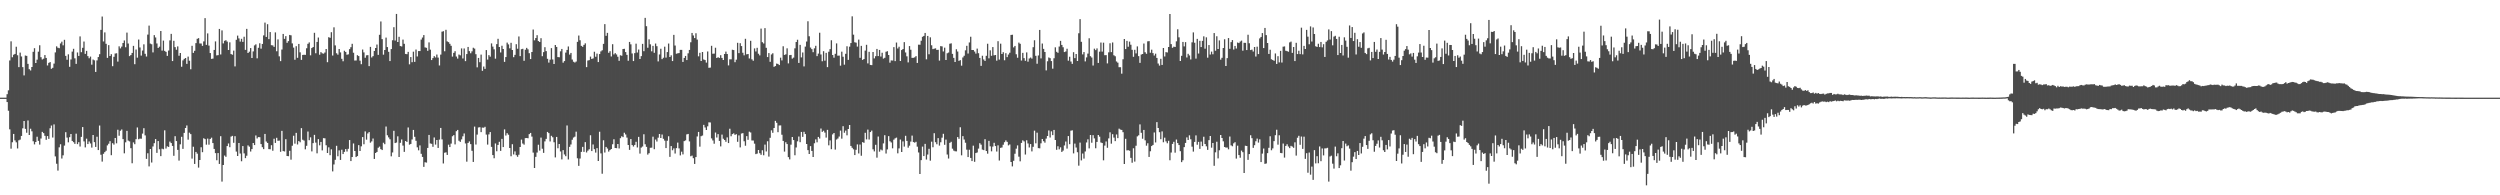 <?xml version="1.0" encoding="UTF-8"?>
<svg xmlns="http://www.w3.org/2000/svg" width="1920" height="150">
  <path d="M0 75.000h1v1.000H0zM1 75.000h1v1.000H1zM2 75.000h1v1.000H2zM3 75.000h1v1.000H3zM4 75.000h1v1.000H4zM5 72.354h1v6.047H5zM6 69.383h1v15.665H6zM7 46.422h1v52.895H7zM8 31.760h1v82.431H8zM9 43.984h1v65.260H9zM10 42.032h1v60.849H10zM11 41.405h1v66.416H11zM12 35.898h1v73.406H12zM13 42.423h1v71.579H13zM14 51.546h1v56.242H14zM15 40.375h1v66.844H15zM16 43.364h1v61.055H16zM17 51.576h1v46.958H17zM18 57.882h1v35.029H18zM19 42.636h1v56.342H19zM20 42.927h1v58.993H20zM21 49.061h1v43.481H21zM22 53.149h1v50.513H22zM23 54.131h1v44.727H23zM24 51.455h1v49.414H24zM25 39.764h1v68.734H25zM26 36.994h1v73.886H26zM27 48.367h1v60.689H27zM28 45.843h1v59.167H28zM29 39.656h1v68.521H29zM30 34.763h1v76.299H30zM31 43.943h1v62.470H31zM32 45.648h1v55.608H32zM33 45.037h1v57.217H33zM34 42.277h1v61.996H34zM35 44.504h1v62.857H35zM36 50.285h1v54.193H36zM37 48.280h1v58.391H37zM38 47.649h1v50.863H38zM39 52.851h1v43.539H39zM40 52.048h1v53.564H40zM41 48.857h1v46.686H41zM42 40.260h1v79.849H42zM43 35.577h1v90.172H43zM44 36.646h1v94.379H44zM45 37.035h1v76.114H45zM46 33.398h1v77.393H46zM47 32.011h1v89.732H47zM48 34.811h1v84.459H48zM49 30.585h1v81.213H49zM50 42.918h1v58.611H50zM51 45.895h1v59.808H51zM52 41.727h1v67.576H52zM53 51.290h1v54.088H53zM54 45.685h1v57.208H54zM55 39.624h1v68.595H55zM56 37.466h1v71.733H56zM57 44.794h1v65.686H57zM58 49.038h1v53.628H58zM59 40.311h1v70.401H59zM60 42.950h1v66.242H60zM61 27.940h1v84.610H61zM62 40.114h1v65.022H62zM63 36.722h1v60.876H63zM64 31.883h1v76.713H64zM65 41.375h1v71.838H65zM66 39.068h1v67.409H66zM67 43.092h1v67.576H67zM68 44.733h1v63.928H68zM69 43.483h1v66.686H69zM70 49.647h1v63.726H70zM71 45.724h1v57.945H71zM72 46.326h1v62.838H72zM73 55.254h1v57.615H73zM74 46.369h1v58.666H74zM75 43.819h1v71.415H75zM76 41.620h1v54.767H76zM77 22.913h1v95.907H77zM78 12.691h1v111.407H78zM79 31.840h1v86.278H79zM80 24.905h1v91.932H80zM81 33.616h1v82.129H81zM82 44.447h1v67.221H82zM83 34.639h1v75.740H83zM84 42.986h1v65.477H84zM85 41.606h1v77.590H85zM86 50.837h1v59.126H86zM87 43.625h1v67.430H87zM88 41.114h1v64.857H88zM89 40.887h1v69.203H89zM90 47.324h1v52.287H90zM91 35.598h1v68.624H91zM92 37.189h1v63.225H92zM93 35.788h1v63.662H93zM94 33.002h1v73.831H94zM95 31.064h1v86.681H95zM96 36.305h1v73.014H96zM97 25.040h1v75.461H97zM98 33.424h1v74.564H98zM99 43.085h1v65.486H99zM100 42.295h1v71.506H100zM101 40.640h1v84.738H101zM102 35.236h1v74.131H102zM103 49.294h1v61.442H103zM104 38.049h1v68.860H104zM105 44.273h1v53.607H105zM106 30.373h1v76.573H106zM107 36.468h1v69.956H107zM108 42.707h1v63.836H108zM109 38.809h1v63.786H109zM110 34.058h1v64.385H110zM111 41.334h1v62.655H111zM112 43.430h1v78.583H112zM113 26.557h1v91.128H113zM114 19.650h1v108.167H114zM115 33.504h1v80.904H115zM116 34.012h1v90.790H116zM117 40.226h1v72.234H117zM118 26.994h1v82.973H118zM119 28.766h1v78.015H119zM120 33.394h1v83.996H120zM121 36.795h1v71.566H121zM122 35.863h1v78.764H122zM123 23.808h1v96.084H123zM124 38.844h1v75.328H124zM125 31.201h1v83.445H125zM126 39.050h1v61.044H126zM127 39.823h1v74.230H127zM128 42.888h1v69.476H128zM129 38.821h1v74.044H129zM130 31.043h1v77.688H130zM131 25.990h1v83.889H131zM132 46.923h1v65.152H132zM133 31.341h1v88.325H133zM134 36.177h1v68.430H134zM135 38.203h1v70.140H135zM136 35.612h1v79.476H136zM137 42.796h1v80.531H137zM138 40.716h1v70.128H138zM139 51.235h1v53.820H139zM140 46.381h1v67.936H140zM141 45.218h1v56.834H141zM142 44.566h1v53.735H142zM143 49.075h1v47.262H143zM144 43.483h1v63.786H144zM145 46.664h1v55.241H145zM146 53.192h1v49.812H146zM147 35.193h1v86.601H147zM148 40.613h1v72.053H148zM149 39.013h1v86.910H149zM150 33.124h1v83.561H150zM151 29.784h1v88.244H151zM152 29.308h1v99.412H152zM153 33.401h1v89.474H153zM154 33.408h1v79.707H154zM155 35.207h1v81.664H155zM156 31.771h1v74.429H156zM157 13.909h1v92.952H157zM158 34.449h1v76.642H158zM159 25.658h1v80.785H159zM160 35.003h1v76.088H160zM161 40.746h1v65.937H161zM162 45.206h1v60.522H162zM163 44.996h1v64.884H163zM164 38.374h1v75.997H164zM165 31.785h1v85.798H165zM166 42.535h1v80.572H166zM167 42.343h1v75.214H167zM168 22.213h1v103.683H168zM169 41.814h1v62.779H169zM170 23.351h1v116.130H170zM171 33.332h1v93.385H171zM172 31.327h1v88.105H172zM173 30.885h1v89.531H173zM174 31.950h1v80.204H174zM175 38.413h1v71.762H175zM176 32.529h1v80.524H176zM177 41.526h1v63.360H177zM178 42.011h1v62.353H178zM179 38.862h1v70.824H179zM180 51.004h1v53.600H180zM181 30.576h1v85.834H181zM182 27.338h1v92.474H182zM183 29.487h1v80.345H183zM184 31.956h1v85.937H184zM185 29.800h1v94.070H185zM186 32.160h1v80.011H186zM187 28.205h1v89.613H187zM188 38.319h1v83.104H188zM189 22.153h1v97.450H189zM190 40.714h1v70.948H190zM191 39.656h1v72.969H191zM192 36.907h1v79.446H192zM193 44.531h1v69.941H193zM194 39.455h1v70.375H194zM195 34.879h1v76.555H195zM196 34.042h1v69.975H196zM197 44.799h1v61.522H197zM198 36.701h1v68.574H198zM199 33.245h1v72.119H199zM200 37.374h1v73.259H200zM201 33.733h1v79.338H201zM202 27.207h1v87.320H202zM203 17.347h1v85.491H203zM204 28.370h1v80.329H204zM205 18.560h1v91.192H205zM206 30.077h1v84.475H206zM207 24.651h1v90.002H207zM208 34.708h1v76.807H208zM209 34.854h1v80.922H209zM210 36.001h1v70.526H210zM211 24.891h1v84.882H211zM212 39.370h1v66.450H212zM213 30.249h1v77.878H213zM214 43.256h1v64.704H214zM215 46.960h1v69.609H215zM216 38.063h1v62.433H216zM217 26.065h1v89.963H217zM218 29.855h1v86.493H218zM219 27.747h1v79.137H219zM220 32.849h1v86.935H220zM221 31.588h1v88.352H221zM222 26.827h1v88.995H222zM223 27.150h1v95.493H223zM224 33.325h1v78.574H224zM225 36.541h1v67.709H225zM226 45.893h1v64.418H226zM227 35.506h1v66.553H227zM228 44.408h1v66.519H228zM229 33.762h1v74.571H229zM230 40.205h1v69.080H230zM231 45.982h1v52.415H231zM232 42.194h1v65.132H232zM233 42.041h1v65.953H233zM234 42.128h1v72.570H234zM235 37.088h1v74.891H235zM236 33.659h1v67.363H236zM237 32.568h1v75.115H237zM238 42.499h1v62.955H238zM239 36.896h1v79.368H239zM240 36.106h1v73.825H240zM241 25.175h1v78.395H241zM242 40.906h1v68.631H242zM243 32.188h1v85.555H243zM244 28.846h1v78.031H244zM245 42.055h1v69.579H245zM246 40.034h1v68.988H246zM247 40.974h1v74.525H247zM248 41.224h1v64.859H248zM249 40.347h1v65.878H249zM250 37.653h1v73.935H250zM251 47.765h1v69.723H251zM252 28.555h1v84.596H252zM253 29.052h1v90.130H253zM254 24.740h1v89.936H254zM255 42.675h1v88.948H255zM256 20.970h1v105.356H256zM257 34.863h1v87.874H257zM258 40.899h1v71.085H258zM259 42.009h1v78.025H259zM260 37.633h1v77.858H260zM261 40.240h1v82.571H261zM262 45.181h1v69.790H262zM263 47.070h1v71.275H263zM264 38.981h1v77.675H264zM265 39.906h1v74.557H265zM266 42.027h1v74.324H266zM267 41.718h1v72.554H267zM268 37.713h1v69.847H268zM269 36.255h1v87.441H269zM270 33.655h1v86.940H270zM271 40.498h1v69.702H271zM272 46.484h1v69.483H272zM273 46.438h1v74.187H273zM274 42.384h1v77.482H274zM275 43.046h1v68.439H275zM276 46.577h1v69.410H276zM277 49.294h1v63.099H277zM278 38.022h1v67.265H278zM279 40.224h1v70.572H279zM280 44.362h1v56.532H280zM281 42.480h1v64.765H281zM282 42.366h1v60.130H282zM283 50.773h1v50.641H283zM284 35.989h1v73.564H284zM285 44.154h1v64.463H285zM286 43.092h1v63.298H286zM287 39.107h1v82.964H287zM288 36.857h1v80.632H288zM289 34.220h1v82.451H289zM290 42.149h1v71.296H290zM291 26.749h1v85.830H291zM292 16.475h1v98.054H292zM293 30.064h1v85.193H293zM294 42.007h1v67.588H294zM295 38.388h1v72.378H295zM296 28.862h1v68.294H296zM297 36.161h1v67.727H297zM298 39.782h1v65.761H298zM299 46.914h1v60.057H299zM300 37.669h1v82.381H300zM301 30.915h1v86.168H301zM302 20.876h1v79.581H302zM303 31.146h1v78.725H303zM304 10.707h1v98.732H304zM305 32.236h1v72.481H305zM306 28.262h1v92.314H306zM307 35.403h1v74.282H307zM308 35.692h1v71.437H308zM309 30.414h1v81.428H309zM310 33.625h1v83.021H310zM311 41.437h1v66.844H311zM312 41.606h1v67.407H312zM313 39.814h1v58.073H313zM314 49.427h1v61.666H314zM315 43.803h1v66.725H315zM316 47.791h1v59.336H316zM317 39.656h1v60.121H317zM318 47.493h1v57.576H318zM319 38.017h1v70.121H319zM320 43.346h1v69.822H320zM321 39.228h1v76.239H321zM322 39.203h1v72.467H322zM323 30.389h1v87.716H323zM324 28.819h1v91.710H324zM325 26.951h1v101.215H325zM326 36.399h1v88.210H326zM327 36.715h1v88.155H327zM328 38.992h1v74.646H328zM329 32.586h1v71.048H329zM330 38.148h1v72.032H330zM331 46.145h1v64.303H331zM332 44.614h1v68.135H332zM333 43.112h1v62.470H333zM334 44.126h1v66.935H334zM335 41.876h1v65.667H335zM336 44.231h1v69.364H336zM337 50.262h1v56.961H337zM338 41.952h1v56.324H338zM339 24.319h1v82.723H339zM340 23.982h1v101.534H340zM341 39.395h1v77.926H341zM342 22.884h1v94.129H342zM343 31.794h1v87.173H343zM344 32.366h1v78.755H344zM345 33.614h1v79.322H345zM346 35.193h1v75.102H346zM347 43.451h1v61.195H347zM348 40.615h1v63.156H348zM349 39.322h1v71.570H349zM350 43.419h1v57.324H350zM351 44.987h1v54.800H351zM352 41.881h1v66.203H352zM353 42.506h1v66.464H353zM354 37.189h1v69.847H354zM355 44.909h1v59.812H355zM356 37.216h1v65.287H356zM357 46.935h1v63.248H357zM358 41.533h1v82.637H358zM359 36.035h1v73.731H359zM360 39.290h1v69.313H360zM361 40.890h1v69.796H361zM362 39.400h1v76.397H362zM363 36.671h1v87.718H363zM364 37.303h1v59.936H364zM365 41.638h1v69.341H365zM366 51.736h1v51.662H366zM367 44.485h1v53.399H367zM368 47.775h1v49.913H368zM369 41.929h1v59.547H369zM370 54.373h1v43.639H370zM371 51.093h1v47.013H371zM372 52.883h1v44.523H372zM373 38.461h1v64.912H373zM374 45.783h1v65.271H374zM375 42.341h1v60.883H375zM376 43.540h1v57.912H376zM377 33.330h1v79.464H377zM378 35.793h1v83.317H378zM379 37.882h1v83.683H379zM380 45.035h1v65.161H380zM381 33.909h1v82.287H381zM382 29.789h1v81.538H382zM383 36.115h1v72.783H383zM384 40.318h1v75.553H384zM385 35.120h1v71.545H385zM386 37.619h1v75.335H386zM387 47.536h1v51.859H387zM388 43.819h1v60.275H388zM389 32.716h1v69.569H389zM390 34.106h1v69.359H390zM391 37.095h1v76.567H391zM392 32.856h1v87.148H392zM393 38.390h1v72.380H393zM394 43.920h1v74.724H394zM395 42.119h1v74.148H395zM396 33.936h1v85.278H396zM397 37.420h1v82.987H397zM398 28.008h1v90.806H398zM399 43.135h1v69.783H399zM400 37.795h1v69.441H400zM401 37.500h1v72.747H401zM402 46.703h1v64.386H402zM403 38.198h1v67.864H403zM404 36.758h1v69.231H404zM405 37.907h1v68.297H405zM406 40.860h1v62.170H406zM407 45.362h1v56.754H407zM408 39.915h1v64.999H408zM409 22.682h1v94.516H409zM410 30.984h1v98.020H410zM411 29.217h1v91.234H411zM412 27.045h1v90.078H412zM413 31.549h1v79.618H413zM414 32.254h1v83.426H414zM415 29.350h1v76.328H415zM416 43.137h1v71.096H416zM417 40.015h1v77.379H417zM418 36.227h1v72.357H418zM419 39.246h1v67.420H419zM420 45.177h1v56.146H420zM421 48.056h1v54.193H421zM422 45.802h1v62.857H422zM423 36.962h1v67.331H423zM424 45.692h1v59.728H424zM425 49.139h1v60.140H425zM426 34.582h1v86.324H426zM427 36.031h1v69.146H427zM428 43.803h1v70.055H428zM429 43.996h1v66.597H429zM430 39.427h1v76.912H430zM431 37.601h1v84.798H431zM432 48.106h1v67.203H432zM433 46.909h1v71.719H433zM434 40.377h1v79.604H434zM435 38.338h1v58.034H435zM436 35.676h1v86.800H436zM437 41.933h1v70.845H437zM438 40.665h1v70.302H438zM439 45.742h1v61.559H439zM440 47.401h1v58.212H440zM441 48.038h1v56.926H441zM442 47.282h1v53.857H442zM443 32.160h1v89.400H443zM444 27.290h1v100.085H444zM445 30.922h1v90.847H445zM446 35.239h1v81.399H446zM447 35.918h1v76.889H447zM448 34.481h1v82.142H448zM449 33.286h1v75.857H449zM450 51.563h1v65.530H450zM451 46.468h1v69.268H451zM452 46.159h1v68.503H452zM453 43.462h1v60.433H453zM454 45.250h1v70.776H454zM455 44.865h1v66.072H455zM456 39.709h1v74.900H456zM457 43.572h1v73.614H457zM458 41.151h1v72.623H458zM459 47.676h1v75.967H459zM460 41.508h1v59.652H460zM461 39.459h1v78.364H461zM462 38.583h1v94.832H462zM463 33.698h1v74.042H463zM464 18.514h1v98.613H464zM465 27.491h1v85.370H465zM466 25.253h1v88.821H466zM467 40.562h1v75.871H467zM468 39.338h1v75.903H468zM469 43.357h1v71.051H469zM470 33.945h1v76.857H470zM471 41.796h1v65.184H471zM472 40.805h1v72.834H472zM473 41.805h1v72.023H473zM474 43.572h1v67.045H474zM475 46.683h1v67.324H475zM476 42.419h1v63.735H476zM477 42.812h1v61.831H477zM478 37.656h1v67.654H478zM479 37.457h1v64.495H479zM480 39.979h1v63.284H480zM481 42.137h1v63.550H481zM482 46.639h1v64.699H482zM483 32.211h1v82.888H483zM484 34.035h1v72.763H484zM485 41.073h1v70.348H485zM486 46.893h1v65.667H486zM487 40.814h1v70.481H487zM488 33.545h1v75.356H488zM489 40.372h1v72.905H489zM490 38.038h1v67.079H490zM491 45.307h1v72.678H491zM492 43.094h1v70.259H492zM493 33.705h1v78.810H493zM494 39.345h1v63.774H494zM495 13.710h1v97.070H495zM496 20.126h1v92.687H496zM497 36.685h1v82.035H497zM498 30.201h1v87.478H498zM499 34.032h1v79.462H499zM500 39.423h1v73.971H500zM501 35.223h1v69.750H501zM502 40.537h1v74.051H502zM503 33.449h1v73.738H503zM504 35.474h1v73.225H504zM505 47.150h1v58.558H505zM506 41.835h1v61.083H506zM507 37.408h1v68.597H507zM508 45.408h1v57.903H508zM509 44.348h1v62.241H509zM510 35.838h1v72.124H510zM511 44.231h1v69.476H511zM512 39.965h1v68.137H512zM513 33.437h1v71.204H513zM514 43.799h1v76.677H514zM515 42.474h1v69.716H515zM516 46.914h1v68.512H516zM517 26.795h1v87.189H517zM518 34.994h1v82.898H518zM519 41.245h1v72.504H519zM520 40.979h1v68.519H520zM521 40.732h1v73.239H521zM522 38.315h1v81.026H522zM523 38.287h1v78.199H523zM524 47.564h1v71.014H524zM525 44.506h1v63.884H525zM526 42.954h1v64.882H526zM527 46.149h1v57.093H527zM528 40.963h1v61.893H528zM529 38.365h1v70.217H529zM530 32.439h1v87.551H530zM531 25.312h1v94.184H531zM532 27.246h1v94.244H532zM533 29.237h1v96.663H533zM534 25.555h1v95.065H534zM535 30.405h1v74.413H535zM536 43.259h1v58.057H536zM537 40.535h1v72.104H537zM538 46.845h1v57.775H538zM539 39.951h1v64.131H539zM540 45.694h1v50.199H540zM541 46.117h1v51.762H541zM542 48.081h1v51.776H542zM543 39.516h1v57.493H543zM544 52.052h1v41.900H544zM545 51.931h1v42.101H545zM546 35.188h1v71.103H546zM547 41.293h1v66.606H547zM548 41.167h1v69.217H548zM549 36.678h1v65.115H549zM550 44.547h1v61.089H550zM551 43.925h1v59.091H551zM552 44.515h1v63.731H552zM553 42.403h1v70.034H553zM554 44.479h1v58.881H554zM555 46.101h1v60.440H555zM556 41.480h1v66.017H556zM557 39.649h1v69.252H557zM558 41.496h1v64.051H558zM559 50.203h1v59.691H559zM560 45.559h1v53.303H560zM561 45.561h1v59.114H561zM562 38.194h1v64.802H562zM563 38.429h1v63.950H563zM564 47.758h1v55.800H564zM565 45.850h1v57.230H565zM566 32.861h1v76.054H566zM567 40.805h1v63.170H567zM568 33.192h1v79.986H568zM569 35.397h1v67.169H569zM570 40.512h1v61.742H570zM571 42.506h1v66.004H571zM572 29.807h1v82.119H572zM573 41.737h1v62.797H573zM574 41.464h1v65.912H574zM575 44.904h1v56.207H575zM576 31.327h1v70.403H576zM577 45.566h1v62.291H577zM578 46.644h1v61.289H578zM579 37.184h1v73.143H579zM580 39.530h1v78.828H580zM581 36.708h1v81.261H581zM582 41.283h1v73.893H582zM583 42.554h1v75.097H583zM584 21.947h1v96.919H584zM585 32.387h1v83.028H585zM586 33.380h1v85.860H586zM587 21.627h1v89.430H587zM588 36.701h1v79.599H588zM589 43.803h1v64.665H589zM590 40.730h1v79.547H590zM591 47.479h1v58.368H591zM592 41.833h1v58.279H592zM593 40.926h1v61.048H593zM594 51.299h1v47.029H594zM595 50.750h1v42.096H595zM596 48.853h1v45.438H596zM597 49.118h1v52.415H597zM598 49.986h1v46.349H598zM599 44.307h1v51.987H599zM600 46.374h1v57.100H600zM601 35.545h1v72.717H601zM602 42.185h1v74.255H602zM603 41.723h1v67.551H603zM604 37.097h1v73.548H604zM605 48.713h1v71.978H605zM606 42.364h1v80.073H606zM607 42.169h1v68.936H607zM608 44.996h1v60.231H608zM609 44.247h1v63.301H609zM610 37.095h1v82.129H610zM611 32.236h1v81.007H611zM612 30.519h1v78.013H612zM613 48.338h1v56.528H613zM614 34.433h1v74.763H614zM615 44.062h1v57.278H615zM616 40.299h1v64.825H616zM617 50.986h1v50.213H617zM618 35.797h1v67.166H618zM619 31.899h1v78.675H619zM620 16.322h1v98.974H620zM621 27.846h1v90.412H621zM622 36.509h1v75.699H622zM623 37.715h1v78.201H623zM624 40.112h1v80.474H624zM625 37.122h1v72.902H625zM626 35.179h1v71.856H626zM627 43.085h1v66.219H627zM628 41.151h1v63.994H628zM629 25.129h1v81.261H629zM630 41.842h1v56.850H630zM631 47.067h1v54.205H631zM632 39.329h1v61.057H632zM633 46.596h1v55.228H633zM634 40.594h1v65.077H634zM635 51.549h1v48.212H635zM636 39.711h1v71.911H636zM637 37.727h1v70.078H637zM638 30.940h1v83.635H638zM639 42.236h1v60.975H639zM640 44.273h1v57.846H640zM641 41.343h1v73.530H641zM642 33.307h1v73.834H642zM643 42.735h1v63.683H643zM644 42.698h1v62.179H644zM645 50.420h1v49.904H645zM646 39.674h1v66.821H646zM647 43.579h1v53.358H647zM648 49.658h1v52.273H648zM649 41.315h1v58.965H649zM650 35.543h1v68.368H650zM651 45.980h1v53.083H651zM652 35.825h1v60.167H652zM653 33.071h1v79.011H653zM654 12.547h1v100.968H654zM655 26.644h1v88.059H655zM656 32.462h1v86.642H656zM657 32.787h1v82.282H657zM658 35.779h1v75.100H658zM659 30.414h1v87.443H659zM660 44.403h1v66.608H660zM661 35.232h1v84.358H661zM662 46.014h1v63.122H662zM663 45.309h1v64.381H663zM664 38.871h1v63.138H664zM665 34.396h1v72.662H665zM666 48.667h1v50.870H666zM667 39.793h1v67.386H667zM668 49.853h1v51.554H668zM669 50.036h1v50.261H669zM670 39.926h1v74.781H670zM671 44.838h1v71.417H671zM672 43.149h1v68.034H672zM673 37.596h1v83.502H673zM674 43.034h1v61.797H674zM675 38.333h1v78.155H675zM676 43.428h1v71.435H676zM677 40.491h1v75.040H677zM678 44.991h1v65.143H678zM679 44.369h1v59.458H679zM680 39.709h1v78.213H680zM681 39.315h1v75.422H681zM682 42.242h1v62.330H682zM683 48.138h1v60.357H683zM684 46.406h1v63.015H684zM685 46.495h1v67.437H685zM686 36.191h1v71.076H686zM687 46.944h1v59.293H687zM688 32.671h1v72.991H688zM689 37.209h1v80.547H689zM690 35.909h1v78.068H690zM691 46.850h1v60.321H691zM692 38.436h1v78.302H692zM693 37.633h1v70.973H693zM694 32.368h1v80.210H694zM695 40.279h1v64.035H695zM696 43.270h1v64.949H696zM697 47.942h1v65.457H697zM698 35.387h1v76.471H698zM699 38.187h1v70.545H699zM700 44.426h1v59.723H700zM701 44.387h1v64.699H701zM702 44.021h1v65.571H702zM703 43.096h1v65.821H703zM704 48.351h1v64.276H704zM705 34.321h1v82.790H705zM706 34.380h1v99.240H706zM707 31.302h1v91.671H707zM708 28.281h1v84.285H708zM709 27.621h1v92.248H709zM710 25.303h1v85.177H710zM711 45.568h1v76.947H711zM712 27.594h1v91.092H712zM713 41.663h1v72.614H713zM714 28.681h1v94.699H714zM715 34.760h1v74.051H715zM716 37.720h1v75.363H716zM717 37.356h1v64.955H717zM718 37.141h1v72.046H718zM719 38.374h1v72.447H719zM720 38.242h1v67.828H720zM721 46.559h1v65.237H721zM722 35.410h1v73.875H722zM723 35.623h1v70.123H723zM724 39.503h1v63.259H724zM725 36.619h1v74.578H725zM726 46.058h1v61.142H726zM727 40.924h1v77.762H727zM728 40.363h1v81.412H728zM729 33.570h1v76.150H729zM730 33.277h1v75.640H730zM731 41.393h1v72.799H731zM732 44.451h1v71.225H732zM733 47.637h1v68.522H733zM734 37.818h1v78.471H734zM735 39.567h1v65.708H735zM736 46.767h1v59.819H736zM737 46.207h1v51.517H737zM738 50.446h1v68.842H738zM739 44.154h1v60.419H739zM740 42.801h1v64.340H740zM741 38.670h1v70.970H741zM742 35.177h1v79.748H742zM743 41.103h1v79.510H743zM744 32.602h1v82.412H744zM745 28.198h1v93.072H745zM746 38.381h1v85.340H746zM747 38.404h1v73.461H747zM748 39.585h1v84.699H748zM749 41.190h1v76.375H749zM750 37.312h1v79.769H750zM751 40.858h1v73.266H751zM752 44.490h1v65.484H752zM753 50.565h1v60.520H753zM754 42.785h1v72.092H754zM755 45.673h1v69.645H755zM756 46.820h1v60.108H756zM757 42.876h1v73.099H757zM758 33.563h1v84.434H758zM759 44.776h1v63.426H759zM760 38.676h1v73.729H760zM761 42.870h1v73.335H761zM762 36.131h1v76.482H762zM763 42.506h1v67.162H763zM764 42.236h1v69.950H764zM765 46.584h1v69.778H765zM766 31.641h1v79.961H766zM767 45.786h1v77.508H767zM768 33.559h1v80.027H768zM769 41.464h1v71.776H769zM770 40.066h1v71.069H770zM771 46.296h1v62.900H771zM772 40.837h1v66.979H772zM773 43.865h1v65.097H773zM774 41.860h1v69.789H774zM775 40.480h1v70.467H775zM776 26.827h1v97.569H776zM777 26.694h1v101.083H777zM778 36.427h1v87.059H778zM779 35.264h1v82.790H779zM780 41.659h1v72.513H780zM781 44.362h1v67.286H781zM782 32.700h1v87.601H782zM783 33.632h1v90.282H783zM784 46.495h1v63.255H784zM785 40.599h1v67.196H785zM786 44.648h1v63.928H786zM787 46.676h1v72.021H787zM788 40.237h1v67.478H788zM789 47.374h1v62.822H789zM790 44.886h1v68.357H790zM791 44.183h1v66.464H791zM792 44.982h1v71.309H792zM793 36.243h1v76.500H793zM794 30.899h1v69.457H794zM795 42.856h1v67.219H795zM796 48.926h1v52.955H796zM797 42.572h1v71.206H797zM798 22.982h1v90.938H798zM799 44.833h1v65.239H799zM800 33.451h1v73.305H800zM801 37.537h1v70.922H801zM802 39.954h1v69.622H802zM803 54.055h1v52.410H803zM804 47.040h1v57.411H804zM805 44.142h1v56.036H805zM806 44.689h1v60.954H806zM807 46.900h1v53.962H807zM808 52.746h1v51.048H808zM809 44.737h1v55.047H809zM810 36.372h1v71.133H810zM811 39.789h1v75.244H811zM812 40.542h1v71.813H812zM813 35.719h1v78.988H813zM814 31.407h1v81.760H814zM815 34.513h1v82.172H815zM816 36.319h1v79.348H816zM817 39.965h1v71.733H817zM818 39.546h1v69.174H818zM819 37.408h1v76.727H819zM820 46.568h1v57.940H820zM821 43.588h1v67.171H821zM822 47.234h1v53.101H822zM823 49.040h1v51.064H823zM824 40.100h1v77.709H824zM825 44.659h1v65.610H825zM826 41.485h1v71.840H826zM827 46.859h1v70.055H827zM828 25.559h1v101.689H828zM829 14.694h1v94.799H829zM830 32.119h1v91.062H830zM831 41.753h1v76.162H831zM832 39.983h1v81.840H832zM833 47.168h1v69.140H833zM834 44.101h1v65.331H834zM835 41.180h1v65.843H835zM836 29.372h1v84.607H836zM837 43.174h1v60.515H837zM838 44.188h1v65.420H838zM839 50.340h1v53.475H839zM840 37.367h1v68.913H840zM841 38.514h1v75.347H841zM842 37.170h1v71.847H842zM843 48.349h1v55.338H843zM844 39.704h1v65.232H844zM845 32.691h1v76.711H845zM846 39.624h1v70.254H846zM847 32.755h1v90.403H847zM848 42.382h1v69.428H848zM849 42.364h1v66.276H849zM850 48.690h1v64.839H850zM851 40.194h1v66.102H851zM852 33.211h1v68.439H852zM853 40.034h1v70.302H853zM854 32.632h1v70.451H854zM855 42.428h1v63.250H855zM856 43.195h1v65.189H856zM857 47.200h1v56.086H857zM858 48.145h1v57.965H858zM859 51.615h1v47.194H859zM860 51.633h1v47.903H860zM861 56.559h1v43.241H861zM862 45.529h1v56.020H862zM863 29.949h1v95.988H863zM864 37.683h1v68.910H864zM865 31.368h1v84.150H865zM866 35.891h1v79.464H866zM867 31.975h1v83.804H867zM868 34.346h1v86.903H868zM869 38.253h1v86.741H869zM870 43.623h1v70.227H870zM871 38.260h1v85.867H871zM872 41.032h1v70.870H872zM873 35.639h1v69.107H873zM874 43.126h1v60.808H874zM875 48.301h1v47.235H875zM876 41.901h1v60.066H876zM877 41.489h1v65.079H877zM878 33.460h1v66.319H878zM879 40.150h1v67.617H879zM880 41.318h1v70.549H880zM881 31.760h1v78.274H881zM882 31.609h1v88.895H882zM883 40.514h1v75.656H883zM884 38.155h1v74.012H884zM885 40.807h1v70.488H885zM886 42.643h1v59.080H886zM887 41.212h1v68.178H887zM888 44.481h1v49.318H888zM889 48.788h1v49.519H889zM890 50.395h1v51.142H890zM891 45.158h1v61.728H891zM892 49.880h1v51.048H892zM893 36.864h1v72.419H893zM894 43.366h1v62.353H894zM895 40.022h1v68.553H895zM896 40.318h1v69.725H896zM897 36.081h1v72.067H897zM898 10.767h1v112.309H898zM899 33.875h1v83.250H899zM900 36.703h1v73.843H900zM901 35.859h1v73.028H901zM902 36.058h1v81.190H902zM903 31.723h1v75.434H903zM904 22.472h1v87.422H904zM905 28.667h1v82.746H905zM906 46.843h1v69.298H906zM907 42.876h1v81.646H907zM908 32.224h1v90.879H908zM909 35.614h1v77.377H909zM910 32.339h1v77.439H910zM911 44.122h1v61.417H911zM912 41.309h1v66.187H912zM913 42.606h1v61.305H913zM914 45.673h1v61.289H914zM915 32.499h1v80.151H915zM916 24.861h1v91.547H916zM917 32.813h1v76.166H917zM918 45.005h1v58.959H918zM919 29.846h1v81.293H919zM920 41.132h1v67.844H920zM921 31.332h1v82.973H921zM922 36.156h1v72.607H922zM923 31.389h1v80.833H923zM924 27.910h1v77.081H924zM925 37.358h1v73.236H925zM926 28.651h1v83.715H926zM927 44.270h1v70.852H927zM928 34.607h1v73.028H928zM929 41.899h1v62.563H929zM930 39.610h1v73.788H930zM931 41.686h1v68.141H931zM932 25.420h1v101.914H932zM933 38.972h1v78.018H933zM934 27.866h1v80.993H934zM935 37.642h1v84.029H935zM936 31.025h1v84.369H936zM937 45.815h1v57.887H937zM938 44.385h1v61.598H938zM939 36.866h1v71.664H939zM940 30.148h1v82.747H940zM941 50.702h1v62.664H941zM942 44.630h1v68.700H942zM943 29.219h1v85.477H943zM944 37.457h1v67.411H944zM945 32.334h1v79.309H945zM946 30.762h1v81.561H946zM947 38.015h1v72.078H947zM948 35.296h1v73.916H948zM949 37.269h1v84.516H949zM950 32.659h1v79.238H950zM951 33.053h1v86.017H951zM952 31.906h1v89.222H952zM953 31.194h1v84.470H953zM954 38.898h1v77.993H954zM955 32.881h1v99.991H955zM956 32.915h1v78.988H956zM957 38.441h1v73.706H957zM958 26.690h1v96.095H958zM959 33.222h1v85.111H959zM960 38.427h1v65.461H960zM961 38.113h1v68.041H961zM962 39.560h1v73.976H962zM963 36.083h1v75.418H963zM964 43.414h1v65.056H964zM965 35.829h1v70.618H965zM966 41.524h1v68.013H966zM967 29.503h1v77.489H967zM968 28.384h1v96.070H968zM969 25.408h1v92.573H969zM970 36.937h1v77.118H970zM971 21.455h1v104.408H971zM972 26.960h1v98.583H972zM973 33.018h1v84.566H973zM974 41.437h1v72.055H974zM975 38.219h1v66.436H975zM976 45.511h1v69.888H976zM977 46.062h1v67.885H977zM978 46.678h1v61.708H978zM979 41.055h1v62.801H979zM980 49.088h1v50.549H980zM981 43.160h1v67.942H981zM982 47.919h1v55.942H982zM983 39.079h1v78.368H983zM984 48.040h1v69.625H984zM985 35.825h1v74.406H985zM986 35.655h1v85.383H986zM987 38.985h1v73.108H987zM988 39.251h1v71.524H988zM989 39.754h1v72.804H989zM990 32.579h1v81.174H990zM991 31.945h1v80.066H991zM992 40.613h1v71.975H992zM993 36.086h1v77.400H993zM994 46.916h1v62.408H994zM995 32.851h1v86.670H995zM996 41.526h1v64.248H996zM997 38.944h1v65.354H997zM998 41.588h1v69.599H998zM999 21.243h1v83.593H999zM1000 41.798h1v72.538H1000zM1001 35.246h1v69.721H1001zM1002 37.628h1v84.395H1002zM1003 22.913h1v94.754H1003zM1004 28.136h1v104.541H1004zM1005 33.996h1v83.152H1005zM1006 20.254h1v113.898H1006zM1007 31.902h1v96.034H1007zM1008 21.082h1v117.064H1008zM1009 26.129h1v89.176H1009zM1010 35.552h1v89.954H1010zM1011 36.031h1v83.907H1011zM1012 33.579h1v91.785H1012zM1013 36.159h1v76.340H1013zM1014 32.208h1v91.570H1014zM1015 36.358h1v77.642H1015zM1016 33.952h1v85.397H1016zM1017 43.716h1v70.231H1017zM1018 32.114h1v81.824H1018zM1019 31.002h1v82.492H1019zM1020 22.586h1v116.874H1020zM1021 30.347h1v89.826H1021zM1022 23.923h1v95.626H1022zM1023 34.818h1v90.884H1023zM1024 28.102h1v101.399H1024zM1025 27.475h1v85.115H1025zM1026 29.913h1v90.092H1026zM1027 42.311h1v75.471H1027zM1028 28.194h1v100.900H1028zM1029 40.688h1v86.311H1029zM1030 34.513h1v79.297H1030zM1031 42.597h1v65.674H1031zM1032 28.677h1v94.605H1032zM1033 31.199h1v79.077H1033zM1034 35.930h1v76.400H1034zM1035 44.284h1v67.372H1035zM1036 19.576h1v94.552H1036zM1037 29.132h1v101.950H1037zM1038 20.762h1v103.783H1038zM1039 31.522h1v88.801H1039zM1040 25.209h1v91.641H1040zM1041 41.828h1v80.309H1041zM1042 30.121h1v85.818H1042zM1043 35.909h1v83.127H1043zM1044 32.293h1v77.601H1044zM1045 36.733h1v81.149H1045zM1046 25.717h1v87.006H1046zM1047 24.879h1v81.636H1047zM1048 40.640h1v63.880H1048zM1049 41.551h1v69.872H1049zM1050 37.141h1v77.182H1050zM1051 36.733h1v71.421H1051zM1052 46.387h1v56.816H1052zM1053 39.867h1v62.465H1053zM1054 44.618h1v63.095H1054zM1055 32.201h1v84.337H1055zM1056 39.784h1v72.289H1056zM1057 38.054h1v72.325H1057zM1058 45.300h1v62.538H1058zM1059 39.821h1v73.475H1059zM1060 29.233h1v75.823H1060zM1061 38.118h1v69.682H1061zM1062 41.883h1v73.516H1062zM1063 39.919h1v76.832H1063zM1064 30.558h1v80.767H1064zM1065 41.423h1v73.335H1065zM1066 45.733h1v61.840H1066zM1067 43.673h1v68.828H1067zM1068 46.012h1v56.523H1068zM1069 47.308h1v52.925H1069zM1070 45.827h1v54.166H1070zM1071 42.975h1v60.503H1071zM1072 18.581h1v105.074H1072zM1073 20.503h1v97.503H1073zM1074 44.300h1v69.652H1074zM1075 49.979h1v53.898H1075zM1076 46.220h1v79.327H1076zM1077 43.025h1v75.791H1077zM1078 38.919h1v71.744H1078zM1079 37.727h1v78.947H1079zM1080 35.362h1v75.690H1080zM1081 38.139h1v82.245H1081zM1082 41.741h1v64.809H1082zM1083 41.018h1v66.363H1083zM1084 43.462h1v62.415H1084zM1085 40.659h1v77.775H1085zM1086 45.850h1v60.984H1086zM1087 48.317h1v60.405H1087zM1088 43.252h1v61.108H1088zM1089 40.421h1v70.311H1089zM1090 33.845h1v78.352H1090zM1091 40.363h1v83.974H1091zM1092 43.771h1v72.896H1092zM1093 35.129h1v75.605H1093zM1094 45.923h1v67.979H1094zM1095 44.167h1v65.230H1095zM1096 44.309h1v68.160H1096zM1097 23.048h1v82.778H1097zM1098 36.857h1v69.313H1098zM1099 38.507h1v65.692H1099zM1100 48.095h1v60.602H1100zM1101 44.808h1v67.853H1101zM1102 43.977h1v72.971H1102zM1103 33.508h1v84.161H1103zM1104 46.742h1v57.457H1104zM1105 46.458h1v57.137H1105zM1106 43.742h1v65.242H1106zM1107 37.186h1v88.631H1107zM1108 49.228h1v73.578H1108zM1109 31.197h1v84.285H1109zM1110 41.249h1v67.567H1110zM1111 32.863h1v72.577H1111zM1112 42.581h1v64.134H1112zM1113 34.488h1v75.420H1113zM1114 34.541h1v80.895H1114zM1115 38.416h1v81.513H1115zM1116 46.836h1v61.957H1116zM1117 42.941h1v66.180H1117zM1118 51.482h1v51.009H1118zM1119 42.442h1v62.582H1119zM1120 44.362h1v60.508H1120zM1121 43.398h1v52.744H1121zM1122 46.596h1v50.069H1122zM1123 48.992h1v43.660H1123zM1124 41.995h1v65.219H1124zM1125 26.660h1v79.471H1125zM1126 29.874h1v79.180H1126zM1127 31.144h1v78.739H1127zM1128 34.747h1v76.523H1128zM1129 17.821h1v94.587H1129zM1130 33.717h1v80.604H1130zM1131 26.131h1v100.540H1131zM1132 29.741h1v85.232H1132zM1133 34.708h1v83.225H1133zM1134 39.546h1v72.069H1134zM1135 29.638h1v80.638H1135zM1136 41.130h1v74.118H1136zM1137 41.691h1v82.072H1137zM1138 39.981h1v77.185H1138zM1139 32.348h1v85.946H1139zM1140 35.834h1v81.774H1140zM1141 30.991h1v100.128H1141zM1142 29.409h1v98.934H1142zM1143 15.321h1v125.722H1143zM1144 33.289h1v84.514H1144zM1145 24.445h1v95.386H1145zM1146 24.596h1v85.390H1146zM1147 23.790h1v100.375H1147zM1148 41.515h1v62.502H1148zM1149 30.313h1v87.514H1149zM1150 29.528h1v81.822H1150zM1151 42.240h1v70.231H1151zM1152 35.820h1v74.841H1152zM1153 41.647h1v64.942H1153zM1154 39.418h1v72.156H1154zM1155 34.962h1v78.904H1155zM1156 42.934h1v64.594H1156zM1157 43.661h1v75.379H1157zM1158 40.471h1v69.137H1158zM1159 37.962h1v75.953H1159zM1160 19.363h1v95.436H1160zM1161 32.348h1v88.043H1161zM1162 23.284h1v92.041H1162zM1163 24.568h1v100.840H1163zM1164 34.808h1v91.396H1164zM1165 39.608h1v83.775H1165zM1166 30.096h1v81.543H1166zM1167 47.875h1v70.007H1167zM1168 35.463h1v78.780H1168zM1169 46.818h1v68.277H1169zM1170 42.080h1v58.064H1170zM1171 47.997h1v66.002H1171zM1172 38.123h1v65.173H1172zM1173 50.297h1v55.940H1173zM1174 40.583h1v62.625H1174zM1175 47.417h1v57.453H1175zM1176 40.931h1v69.870H1176zM1177 36.230h1v73.170H1177zM1178 46.534h1v64.473H1178zM1179 39.910h1v63.266H1179zM1180 40.952h1v79.524H1180zM1181 37.205h1v69.462H1181zM1182 45.129h1v67.084H1182zM1183 39.068h1v71.607H1183zM1184 35.136h1v76.541H1184zM1185 40.043h1v59.160H1185zM1186 36.024h1v76.347H1186zM1187 42.906h1v63.809H1187zM1188 44.307h1v69.014H1188zM1189 44.854h1v51.948H1189zM1190 44.911h1v68.750H1190zM1191 34.669h1v72.449H1191zM1192 43.492h1v71.158H1192zM1193 46.243h1v59.673H1193zM1194 49.823h1v63.644H1194zM1195 30.183h1v75.070H1195zM1196 36.346h1v74.477H1196zM1197 36.639h1v77.281H1197zM1198 36.452h1v70.902H1198zM1199 42.741h1v77.224H1199zM1200 38.544h1v69.954H1200zM1201 42.849h1v68.975H1201zM1202 42.368h1v83.395H1202zM1203 30.077h1v71.838H1203zM1204 27.960h1v80.048H1204zM1205 43.909h1v63.644H1205zM1206 45.154h1v60.430H1206zM1207 44.707h1v71.387H1207zM1208 40.681h1v54.674H1208zM1209 49.853h1v48.878H1209zM1210 46.536h1v57.448H1210zM1211 48.841h1v53.971H1211zM1212 35.912h1v78.068H1212zM1213 40.416h1v77.546H1213zM1214 45.380h1v66.370H1214zM1215 35.005h1v78.471H1215zM1216 24.339h1v86.317H1216zM1217 39.732h1v75.823H1217zM1218 43.298h1v66.013H1218zM1219 47.092h1v56.738H1219zM1220 47.260h1v57.409H1220zM1221 46.131h1v56.187H1221zM1222 47.445h1v53.181H1222zM1223 47.070h1v51.877H1223zM1224 55.676h1v46.581H1224zM1225 51.670h1v56.974H1225zM1226 52.094h1v55.308H1226zM1227 52.776h1v52.319H1227zM1228 44.481h1v60.520H1228zM1229 19.743h1v99.164H1229zM1230 34.941h1v85.741H1230zM1231 27.214h1v96.210H1231zM1232 31.613h1v83.239H1232zM1233 34.724h1v88.512H1233zM1234 37.830h1v77.311H1234zM1235 39.384h1v70.533H1235zM1236 41.920h1v66.933H1236zM1237 28.159h1v82.515H1237zM1238 47.058h1v70.657H1238zM1239 36.463h1v69.787H1239zM1240 44.028h1v70.366H1240zM1241 42.442h1v63.520H1241zM1242 46.502h1v60.098H1242zM1243 38.979h1v81.101H1243zM1244 40.919h1v63.458H1244zM1245 36.282h1v71.229H1245zM1246 41.375h1v73.198H1246zM1247 32.801h1v93.031H1247zM1248 21.826h1v96.757H1248zM1249 28.173h1v95.168H1249zM1250 40.029h1v79.213H1250zM1251 33.909h1v82.570H1251zM1252 32.538h1v95.873H1252zM1253 27.292h1v90.943H1253zM1254 30.283h1v97.698H1254zM1255 37.278h1v78.867H1255zM1256 35.472h1v76.731H1256zM1257 35.323h1v71.936H1257zM1258 32.874h1v86.056H1258zM1259 38.759h1v76.001H1259zM1260 34.465h1v90.467H1260zM1261 36.646h1v77.782H1261zM1262 41.842h1v75.214H1262zM1263 34.907h1v84.997H1263zM1264 32.597h1v109.723H1264zM1265 23.994h1v109.519H1265zM1266 24.053h1v96.365H1266zM1267 26.065h1v85.651H1267zM1268 37.683h1v72.696H1268zM1269 37.825h1v81.909H1269zM1270 37.008h1v86.031H1270zM1271 34.058h1v83.438H1271zM1272 34.200h1v90.904H1272zM1273 35.262h1v79.657H1273zM1274 15.065h1v108.315H1274zM1275 33.737h1v79.105H1275zM1276 24.303h1v88.045H1276zM1277 40.954h1v75.484H1277zM1278 36.548h1v81.431H1278zM1279 43.666h1v61.678H1279zM1280 33.634h1v85.267H1280zM1281 36.053h1v71.655H1281zM1282 20.286h1v100.135H1282zM1283 26.514h1v97.766H1283zM1284 24.651h1v95.942H1284zM1285 39.109h1v76.361H1285zM1286 22.474h1v100.130H1286zM1287 33.934h1v75.113H1287zM1288 22.847h1v99.872H1288zM1289 36.314h1v83.724H1289zM1290 32.071h1v89.107H1290zM1291 45.341h1v68.874H1291zM1292 33.710h1v90.527H1292zM1293 44.710h1v70.096H1293zM1294 33.396h1v77.773H1294zM1295 39.633h1v66.807H1295zM1296 34.788h1v79.973H1296zM1297 43.430h1v70.456H1297zM1298 37.715h1v82.625H1298zM1299 26.305h1v87.256H1299zM1300 39.745h1v76.185H1300zM1301 41.251h1v63.591H1301zM1302 41.686h1v81.179H1302zM1303 45.351h1v61.497H1303zM1304 42.693h1v68.826H1304zM1305 40.606h1v66.535H1305zM1306 36.298h1v82.641H1306zM1307 34.573h1v66.763H1307zM1308 30.357h1v81.993H1308zM1309 38.969h1v76.043H1309zM1310 34.747h1v73.696H1310zM1311 46.289h1v64.637H1311zM1312 38.313h1v72.854H1312zM1313 43.314h1v61.007H1313zM1314 31.272h1v79.151H1314zM1315 40.535h1v62.644H1315zM1316 30.082h1v92.284H1316zM1317 40.601h1v77.064H1317zM1318 25.978h1v92.538H1318zM1319 43.783h1v65.502H1319zM1320 31.709h1v82.479H1320zM1321 41.952h1v75.846H1321zM1322 35.955h1v76.184H1322zM1323 40.311h1v66.203H1323zM1324 32.563h1v82.818H1324zM1325 31.320h1v74.166H1325zM1326 35.106h1v83.795H1326zM1327 34.785h1v65.811H1327zM1328 39.857h1v69.110H1328zM1329 41.373h1v60.101H1329zM1330 49.539h1v51.886H1330zM1331 46.678h1v54.269H1331zM1332 46.536h1v56.901H1332zM1333 46.733h1v55.917H1333zM1334 38.116h1v66.679H1334zM1335 41.100h1v69.030H1335zM1336 33.980h1v77.434H1336zM1337 27.782h1v88.011H1337zM1338 36.129h1v71.668H1338zM1339 35.882h1v84.733H1339zM1340 33.909h1v86.880H1340zM1341 32.952h1v76.608H1341zM1342 38.619h1v61.011H1342zM1343 42.126h1v58.766H1343zM1344 48.994h1v51.192H1344zM1345 51.405h1v45.953H1345zM1346 56.513h1v44.077H1346zM1347 49.981h1v50.211H1347zM1348 52.963h1v42.335H1348zM1349 53.737h1v39.874H1349zM1350 53.288h1v43.825H1350zM1351 52.693h1v46.262H1351zM1352 52.226h1v51.133H1352zM1353 50.436h1v41.522H1353zM1354 51.185h1v46.580H1354zM1355 54.158h1v36.351H1355zM1356 46.905h1v47.855H1356zM1357 58.999h1v27.979H1357zM1358 51.432h1v38.505H1358zM1359 62.599h1v26.617H1359zM1360 63.176h1v20.769H1360zM1361 61.761h1v26.324H1361zM1362 60.635h1v29.149H1362zM1363 63.469h1v24.168H1363zM1364 63.801h1v25.752H1364zM1365 64.025h1v22.548H1365zM1366 62.622h1v25.855H1366zM1367 64.291h1v21.380H1367zM1368 64.950h1v19.469H1368zM1369 66.103h1v17.622H1369zM1370 65.691h1v16.612H1370zM1371 67.289h1v17.233H1371zM1372 62.972h1v21.435H1372zM1373 66.238h1v18.187H1373zM1374 66.724h1v19.142H1374zM1375 67.566h1v15.532H1375zM1376 68.893h1v15.072H1376zM1377 67.099h1v17.615H1377zM1378 66.124h1v15.502H1378zM1379 66.600h1v16.743H1379zM1380 67.527h1v13.321H1380zM1381 67.669h1v14.214H1381zM1382 67.360h1v13.559H1382zM1383 68.646h1v13.848H1383zM1384 69.585h1v11.593H1384zM1385 69.752h1v10.865H1385zM1386 69.193h1v11.843H1386zM1387 69.779h1v11.215H1387zM1388 69.337h1v11.286H1388zM1389 70.715h1v9.357H1389zM1390 71.507h1v7.860H1390zM1391 71.461h1v7.448H1391zM1392 71.008h1v8.528H1392zM1393 71.912h1v6.409H1393zM1394 71.306h1v8.279H1394zM1395 71.885h1v7.425H1395zM1396 71.450h1v8.139H1396zM1397 72.098h1v6.601H1397zM1398 72.235h1v5.935H1398zM1399 71.979h1v5.898H1399zM1400 71.885h1v6.180H1400zM1401 72.656h1v5.312H1401zM1402 72.100h1v6.338H1402zM1403 71.711h1v6.349H1403zM1404 71.697h1v6.729H1404zM1405 71.352h1v6.370H1405zM1406 71.352h1v6.752H1406zM1407 72.837h1v4.926H1407zM1408 72.132h1v5.441H1408zM1409 72.473h1v4.683H1409zM1410 72.459h1v5.372H1410zM1411 72.006h1v5.365H1411zM1412 72.441h1v5.269H1412zM1413 72.491h1v4.930H1413zM1414 72.572h1v5.010H1414zM1415 73.009h1v4.763H1415zM1416 72.457h1v4.578H1416zM1417 72.748h1v4.459H1417zM1418 73.013h1v4.244H1418zM1419 72.805h1v4.333H1419zM1420 72.583h1v4.765H1420zM1421 72.954h1v4.163H1421zM1422 72.947h1v3.777H1422zM1423 73.091h1v3.703H1423zM1424 73.302h1v3.431H1424zM1425 73.151h1v3.470H1425zM1426 73.329h1v3.365H1426zM1427 73.386h1v3.214H1427zM1428 73.597h1v3.019H1428zM1429 73.485h1v3.298H1429zM1430 73.691h1v2.934H1430zM1431 73.579h1v3.028H1431zM1432 73.521h1v2.776H1432zM1433 73.393h1v2.831H1433zM1434 73.503h1v2.868H1434zM1435 73.489h1v2.568H1435zM1436 74.023h1v2.229H1436zM1437 73.856h1v2.351H1437zM1438 74.002h1v2.037H1438zM1439 74.055h1v2.241H1439zM1440 74.100h1v1.893H1440zM1441 73.997h1v2.142H1441zM1442 74.018h1v1.847H1442zM1443 74.167h1v1.492H1443zM1444 74.059h1v1.881H1444zM1445 74.396h1v1.417H1445zM1446 74.231h1v1.701H1446zM1447 74.210h1v1.687H1447zM1448 74.210h1v1.380H1448zM1449 74.114h1v1.593H1449zM1450 74.318h1v1.238H1450zM1451 74.371h1v1.163H1451zM1452 74.171h1v1.426H1452zM1453 74.350h1v1.197H1453zM1454 74.277h1v1.234H1454zM1455 74.252h1v1.293H1455zM1456 74.281h1v1.197H1456zM1457 74.306h1v1.202H1457zM1458 74.453h1v1.064H1458zM1459 74.496h1v1.080H1459zM1460 74.407h1v1.213H1460zM1461 74.545h1v1.000H1461zM1462 74.499h1v1.037H1462zM1463 74.547h1v1.000H1463zM1464 74.478h1v1.025H1464zM1465 74.542h1v1.000H1465zM1466 74.554h1v1.000H1466zM1467 74.533h1v1.000H1467zM1468 74.620h1v1.000H1468zM1469 74.698h1v1.000H1469zM1470 74.620h1v1.000H1470zM1471 74.737h1v1.000H1471zM1472 74.691h1v1.000H1472zM1473 74.682h1v1.000H1473zM1474 74.579h1v1.000H1474zM1475 74.721h1v1.000H1475zM1476 74.744h1v1.000H1476zM1477 74.700h1v1.000H1477zM1478 74.615h1v1.000H1478zM1479 74.664h1v1.000H1479zM1480 74.734h1v1.000H1480zM1481 74.799h1v1.000H1481zM1482 74.860h1v1.000H1482zM1483 74.842h1v1.000H1483zM1484 74.746h1v1.000H1484zM1485 74.737h1v1.000H1485zM1486 74.773h1v1.000H1486zM1487 74.837h1v1.000H1487zM1488 74.895h1v1.000H1488zM1489 74.856h1v1.000H1489zM1490 74.879h1v1.000H1490zM1491 74.860h1v1.000H1491zM1492 74.854h1v1.000H1492zM1493 74.837h1v1.000H1493zM1494 74.870h1v1.000H1494zM1495 74.938h1v1.000H1495zM1496 74.936h1v1.000H1496zM1497 74.906h1v1.000H1497zM1498 74.870h1v1.000H1498zM1499 74.874h1v1.000H1499zM1500 74.902h1v1.000H1500zM1501 74.902h1v1.000H1501zM1502 74.924h1v1.000H1502zM1503 74.908h1v1.000H1503zM1504 74.924h1v1.000H1504zM1505 74.947h1v1.000H1505zM1506 74.952h1v1.000H1506zM1507 74.929h1v1.000H1507zM1508 74.936h1v1.000H1508zM1509 74.913h1v1.000H1509zM1510 74.906h1v1.000H1510zM1511 74.963h1v1.000H1511zM1512 74.995h1v1.000H1512zM1513 74.954h1v1.000H1513zM1514 74.929h1v1.000H1514zM1515 74.927h1v1.000H1515zM1516 74.934h1v1.000H1516zM1517 74.952h1v1.000H1517zM1518 74.954h1v1.000H1518zM1519 74.961h1v1.000H1519zM1520 74.975h1v1.000H1520zM1521 74.950h1v1.000H1521zM1522 74.924h1v1.000H1522zM1523 74.936h1v1.000H1523zM1524 74.973h1v1.000H1524zM1525 74.986h1v1.000H1525zM1526 74.979h1v1.000H1526zM1527 74.957h1v1.000H1527zM1528 74.929h1v1.000H1528zM1529 74.952h1v1.000H1529zM1530 74.959h1v1.000H1530zM1531 74.991h1v1.000H1531zM1532 74.989h1v1.000H1532zM1533 74.952h1v1.000H1533zM1534 74.936h1v1.000H1534zM1535 74.908h1v1.000H1535zM1536 74.897h1v1.000H1536zM1537 74.870h1v1.000H1537zM1538 74.792h1v1.000H1538zM1539 74.801h1v1.000H1539zM1540 74.725h1v1.000H1540zM1541 74.512h1v1.009H1541zM1542 74.300h1v2.763H1542zM1543 72.480h1v5.274H1543zM1544 71.757h1v5.946H1544zM1545 71.873h1v6.729H1545zM1546 49.068h1v53.372H1546zM1547 49.056h1v47.498H1547zM1548 54.870h1v40.204H1548zM1549 54.838h1v40.437H1549zM1550 53.705h1v40.007H1550zM1551 55.135h1v38.135H1551zM1552 58.264h1v33.298H1552zM1553 58.878h1v28.020H1553zM1554 63.467h1v24.596H1554zM1555 60.612h1v28.139H1555zM1556 61.871h1v27.766H1556zM1557 62.169h1v25.681H1557zM1558 63.732h1v24.550H1558zM1559 64.407h1v23.955H1559zM1560 62.693h1v25.795H1560zM1561 62.283h1v25.001H1561zM1562 61.702h1v25.814H1562zM1563 63.940h1v22.923H1563zM1564 63.611h1v21.872H1564zM1565 65.012h1v18.927H1565zM1566 64.698h1v18.352H1566zM1567 64.918h1v18.782H1567zM1568 65.366h1v18.572H1568zM1569 64.877h1v18.698H1569zM1570 64.824h1v19.863H1570zM1571 64.602h1v19.268H1571zM1572 65.659h1v18.244H1572zM1573 65.446h1v17.924H1573zM1574 65.964h1v17.984H1574zM1575 65.664h1v19.091H1575zM1576 65.218h1v19.904H1576zM1577 65.614h1v17.750H1577zM1578 66.161h1v17.313H1578zM1579 67.065h1v16.246H1579zM1580 65.884h1v17.423H1580zM1581 66.813h1v16.292H1581zM1582 66.209h1v16.356H1582zM1583 66.474h1v16.242H1583zM1584 66.387h1v16.624H1584zM1585 66.774h1v16.512H1585zM1586 66.602h1v16.416H1586zM1587 66.632h1v16.406H1587zM1588 67.007h1v16.386H1588zM1589 66.527h1v17.384H1589zM1590 66.609h1v17.968H1590zM1591 66.586h1v18.091H1591zM1592 66.321h1v18.169H1592zM1593 66.726h1v18.183H1593zM1594 66.232h1v17.642H1594zM1595 66.202h1v17.771H1595zM1596 66.158h1v17.544H1596zM1597 65.421h1v18.119H1597zM1598 65.224h1v18.052H1598zM1599 65.529h1v17.949H1599zM1600 65.657h1v17.743H1600zM1601 65.041h1v18.501H1601zM1602 64.792h1v19.171H1602zM1603 64.906h1v18.796H1603zM1604 64.931h1v18.366H1604zM1605 64.744h1v17.636H1605zM1606 64.691h1v17.494H1606zM1607 64.751h1v17.711H1607zM1608 64.616h1v18.009H1608zM1609 65.504h1v17.327H1609zM1610 65.730h1v17.761H1610zM1611 65.948h1v17.796H1611zM1612 65.211h1v18.585H1612zM1613 65.520h1v18.327H1613zM1614 65.696h1v18.354H1614zM1615 66.637h1v17.308H1615zM1616 66.646h1v17.052H1616zM1617 66.623h1v17.768H1617zM1618 66.470h1v18.082H1618zM1619 66.392h1v18.217H1619zM1620 66.330h1v17.453H1620zM1621 65.680h1v18.183H1621zM1622 65.540h1v17.569H1622zM1623 65.339h1v17.757H1623zM1624 64.822h1v18.084H1624zM1625 65.259h1v18.315H1625zM1626 64.929h1v19.279H1626zM1627 64.687h1v20.261H1627zM1628 65.179h1v19.613H1628zM1629 65.888h1v18.313H1629zM1630 65.696h1v19.599H1630zM1631 65.492h1v19.998H1631zM1632 66.078h1v19.297H1632zM1633 66.394h1v18.602H1633zM1634 66.419h1v17.436H1634zM1635 65.730h1v18.242H1635zM1636 65.886h1v18.153H1636zM1637 65.838h1v18.327H1637zM1638 66.797h1v17.588H1638zM1639 66.012h1v18.732H1639zM1640 65.568h1v19.485H1640zM1641 65.769h1v18.627H1641zM1642 66.312h1v17.057H1642zM1643 66.369h1v16.860H1643zM1644 66.252h1v16.764H1644zM1645 66.254h1v17.400H1645zM1646 65.517h1v18.528H1646zM1647 66.161h1v17.590H1647zM1648 66.488h1v17.361H1648zM1649 67.175h1v17.253H1649zM1650 66.872h1v16.786H1650zM1651 66.547h1v16.910H1651zM1652 66.046h1v17.702H1652zM1653 65.222h1v18.645H1653zM1654 65.620h1v18.276H1654zM1655 67.147h1v16.926H1655zM1656 67.129h1v17.887H1656zM1657 66.401h1v18.929H1657zM1658 65.847h1v19.364H1658zM1659 66.568h1v18.222H1659zM1660 66.669h1v18.228H1660zM1661 66.449h1v17.684H1661zM1662 66.644h1v17.745H1662zM1663 65.412h1v19.316H1663zM1664 65.540h1v18.256H1664zM1665 65.417h1v18.128H1665zM1666 65.888h1v17.851H1666zM1667 65.762h1v17.684H1667zM1668 65.682h1v18.311H1668zM1669 65.691h1v17.599H1669zM1670 65.909h1v18.396H1670zM1671 65.371h1v18.986H1671zM1672 65.794h1v18.167H1672zM1673 66.252h1v16.986H1673zM1674 66.149h1v17.519H1674zM1675 65.531h1v18.963H1675zM1676 64.568h1v20.268H1676zM1677 64.742h1v19.645H1677zM1678 64.277h1v20.808H1678zM1679 63.002h1v20.881H1679zM1680 62.457h1v20.774H1680zM1681 61.613h1v22.506H1681zM1682 62.341h1v22.442H1682zM1683 62.423h1v22.449H1683zM1684 63.139h1v22.243H1684zM1685 64.396h1v20.405H1685zM1686 64.817h1v20.540H1686zM1687 65.071h1v20.094H1687zM1688 65.385h1v20.355H1688zM1689 65.698h1v20.032H1689zM1690 66.314h1v19.446H1690zM1691 66.014h1v18.659H1691zM1692 66.092h1v18.695H1692zM1693 65.840h1v19.460H1693zM1694 65.696h1v19.934H1694zM1695 65.501h1v19.664H1695zM1696 65.353h1v18.730H1696zM1697 64.858h1v19.213H1697zM1698 65.094h1v18.959H1698zM1699 65.355h1v18.661H1699zM1700 65.037h1v18.986H1700zM1701 65.144h1v18.631H1701zM1702 65.101h1v19.153H1702zM1703 65.016h1v19.581H1703zM1704 65.517h1v18.869H1704zM1705 66.140h1v18.718H1705zM1706 64.961h1v19.810H1706zM1707 65.602h1v18.091H1707zM1708 65.652h1v17.578H1708zM1709 66.117h1v17.361H1709zM1710 65.817h1v16.905H1710zM1711 65.918h1v16.608H1711zM1712 65.632h1v16.635H1712zM1713 66.147h1v16.471H1713zM1714 66.492h1v16.768H1714zM1715 66.476h1v17.166H1715zM1716 65.675h1v18.302H1716zM1717 64.062h1v20.485H1717zM1718 65.893h1v17.926H1718zM1719 65.886h1v17.466H1719zM1720 65.971h1v17.956H1720zM1721 65.923h1v18.579H1721zM1722 66.346h1v18.778H1722zM1723 66.552h1v19.039H1723zM1724 66.989h1v18.579H1724zM1725 67.458h1v18.510H1725zM1726 67.126h1v18.398H1726zM1727 67.007h1v18.597H1727zM1728 66.900h1v18.892H1728zM1729 66.257h1v18.890H1729zM1730 66.058h1v18.416H1730zM1731 66.021h1v17.709H1731zM1732 66.030h1v17.237H1732zM1733 66.062h1v18.544H1733zM1734 65.627h1v19.819H1734zM1735 65.762h1v20.254H1735zM1736 66.339h1v19.339H1736zM1737 66.710h1v19.682H1737zM1738 66.730h1v19.886H1738zM1739 66.289h1v20.190H1739zM1740 65.517h1v21.101H1740zM1741 64.801h1v22.149H1741zM1742 64.574h1v22.618H1742zM1743 65.218h1v21.515H1743zM1744 64.822h1v22.337H1744zM1745 64.007h1v23.495H1745zM1746 63.730h1v24.088H1746zM1747 63.512h1v24.665H1747zM1748 63.405h1v24.761H1748zM1749 64.213h1v23.504H1749zM1750 64.627h1v22.557H1750zM1751 64.609h1v22.007H1751zM1752 64.675h1v21.170H1752zM1753 64.531h1v21.149H1753zM1754 63.863h1v21.492H1754zM1755 63.116h1v22.596H1755zM1756 64.254h1v22.039H1756zM1757 63.739h1v22.261H1757zM1758 63.508h1v22.955H1758zM1759 63.123h1v22.325H1759zM1760 62.929h1v21.893H1760zM1761 63.029h1v22.115H1761zM1762 63.398h1v22.305H1762zM1763 63.519h1v22.724H1763zM1764 64.110h1v22.934H1764zM1765 64.627h1v22.396H1765zM1766 64.554h1v22.506H1766zM1767 63.869h1v22.062H1767zM1768 63.094h1v22.447H1768zM1769 62.716h1v23.413H1769zM1770 62.988h1v22.804H1770zM1771 63.627h1v21.611H1771zM1772 62.290h1v22.907H1772zM1773 61.789h1v23.122H1773zM1774 60.976h1v24.044H1774zM1775 61.143h1v24.363H1775zM1776 61.258h1v24.438H1776zM1777 61.665h1v24.143H1777zM1778 62.018h1v23.664H1778zM1779 62.238h1v24.012H1779zM1780 62.466h1v23.848H1780zM1781 62.840h1v23.179H1781zM1782 62.840h1v23.433H1782zM1783 63.281h1v22.976H1783zM1784 63.824h1v21.989H1784zM1785 63.812h1v21.831H1785zM1786 63.528h1v22.355H1786zM1787 63.155h1v22.877H1787zM1788 63.425h1v22.639H1788zM1789 63.826h1v22.820H1789zM1790 64.098h1v22.998H1790zM1791 64.085h1v22.630H1791zM1792 64.190h1v22.358H1792zM1793 64.275h1v22.028H1793zM1794 64.002h1v21.664H1794zM1795 64.016h1v21.165H1795zM1796 63.787h1v21.353H1796zM1797 63.963h1v21.238H1797zM1798 64.016h1v21.241H1798zM1799 64.169h1v21.167H1799zM1800 64.069h1v21.032H1800zM1801 64.705h1v20.295H1801zM1802 65.076h1v19.583H1802zM1803 65.936h1v18.755H1803zM1804 66.861h1v17.542H1804zM1805 67.806h1v16.326H1805zM1806 68.312h1v14.752H1806zM1807 69.022h1v13.571H1807zM1808 69.353h1v12.353H1808zM1809 69.903h1v11.540H1809zM1810 69.935h1v11.472H1810zM1811 70.020h1v11.096H1811zM1812 70.177h1v10.657H1812zM1813 70.729h1v10.000H1813zM1814 70.747h1v9.821H1814zM1815 70.786h1v9.712H1815zM1816 70.731h1v9.373H1816zM1817 70.518h1v9.018H1817zM1818 70.594h1v8.682H1818zM1819 70.708h1v8.295H1819zM1820 71.049h1v7.787H1820zM1821 71.274h1v7.299H1821zM1822 71.482h1v7.091H1822zM1823 71.571h1v6.709H1823zM1824 71.743h1v6.466H1824zM1825 71.841h1v6.001H1825zM1826 72.114h1v5.679H1826zM1827 72.178h1v5.436H1827zM1828 72.212h1v5.319H1828zM1829 72.359h1v5.253H1829zM1830 72.306h1v5.196H1830zM1831 72.448h1v4.942H1831zM1832 72.585h1v4.786H1832zM1833 72.631h1v4.656H1833zM1834 72.704h1v4.447H1834zM1835 72.810h1v4.154H1835zM1836 72.977h1v3.939H1836zM1837 73.123h1v3.754H1837zM1838 73.249h1v3.431H1838zM1839 73.464h1v3.124H1839zM1840 73.631h1v2.767H1840zM1841 73.769h1v2.609H1841zM1842 73.892h1v2.211H1842zM1843 73.876h1v2.078H1843zM1844 73.963h1v1.856H1844zM1845 73.986h1v1.804H1845zM1846 74.075h1v1.776H1846zM1847 74.123h1v1.627H1847zM1848 74.194h1v1.662H1848zM1849 74.167h1v1.634H1849zM1850 74.236h1v1.559H1850zM1851 74.258h1v1.465H1851zM1852 74.290h1v1.465H1852zM1853 74.355h1v1.334H1853zM1854 74.396h1v1.282H1854zM1855 74.435h1v1.186H1855zM1856 74.499h1v1.073H1856zM1857 74.494h1v1.025H1857zM1858 74.533h1v1.000H1858zM1859 74.540h1v1.000H1859zM1860 74.547h1v1.000H1860zM1861 74.615h1v1.000H1861zM1862 74.643h1v1.000H1862zM1863 74.689h1v1.000H1863zM1864 74.689h1v1.000H1864zM1865 74.723h1v1.000H1865zM1866 74.739h1v1.000H1866zM1867 74.696h1v1.000H1867zM1868 74.748h1v1.000H1868zM1869 74.741h1v1.000H1869zM1870 74.810h1v1.000H1870zM1871 74.801h1v1.000H1871zM1872 74.851h1v1.000H1872zM1873 74.821h1v1.000H1873zM1874 74.849h1v1.000H1874zM1875 74.867h1v1.000H1875zM1876 74.883h1v1.000H1876zM1877 74.902h1v1.000H1877zM1878 74.915h1v1.000H1878zM1879 74.920h1v1.000H1879zM1880 74.918h1v1.000H1880zM1881 74.927h1v1.000H1881zM1882 74.943h1v1.000H1882zM1883 74.950h1v1.000H1883zM1884 74.947h1v1.000H1884zM1885 74.959h1v1.000H1885zM1886 74.961h1v1.000H1886zM1887 74.954h1v1.000H1887zM1888 74.954h1v1.000H1888zM1889 74.966h1v1.000H1889zM1890 74.973h1v1.000H1890zM1891 74.975h1v1.000H1891zM1892 74.984h1v1.000H1892zM1893 74.993h1v1.000H1893zM1894 74.986h1v1.000H1894zM1895 74.989h1v1.000H1895zM1896 74.991h1v1.000H1896zM1897 74.989h1v1.000H1897zM1898 74.989h1v1.000H1898zM1899 74.991h1v1.000H1899zM1900 74.995h1v1.000H1900zM1901 74.998h1v1.000H1901zM1902 74.998h1v1.000H1902zM1903 75.000h1v1.000H1903zM1904 75.000h1v1.000H1904zM1905 74.998h1v1.000H1905zM1906 74.998h1v1.000H1906zM1907 74.998h1v1.000H1907zM1908 75.000h1v1.000H1908zM1909 75.000h1v1.000H1909zM1910 75.000h1v1.000H1910zM1911 75.000h1v1.000H1911zM1912 75.000h1v1.000H1912zM1913 75.000h1v1.000H1913zM1914 75.000h1v1.000H1914zM1915 75.000h1v1.000H1915zM1916 75.000h1v1.000H1916zM1917 75.000h1v1.000H1917zM1918 75.000h1v1.000H1918zM1919 75.000h1v1.000H1919z" fill="#4a4a4a"></path>
</svg>
